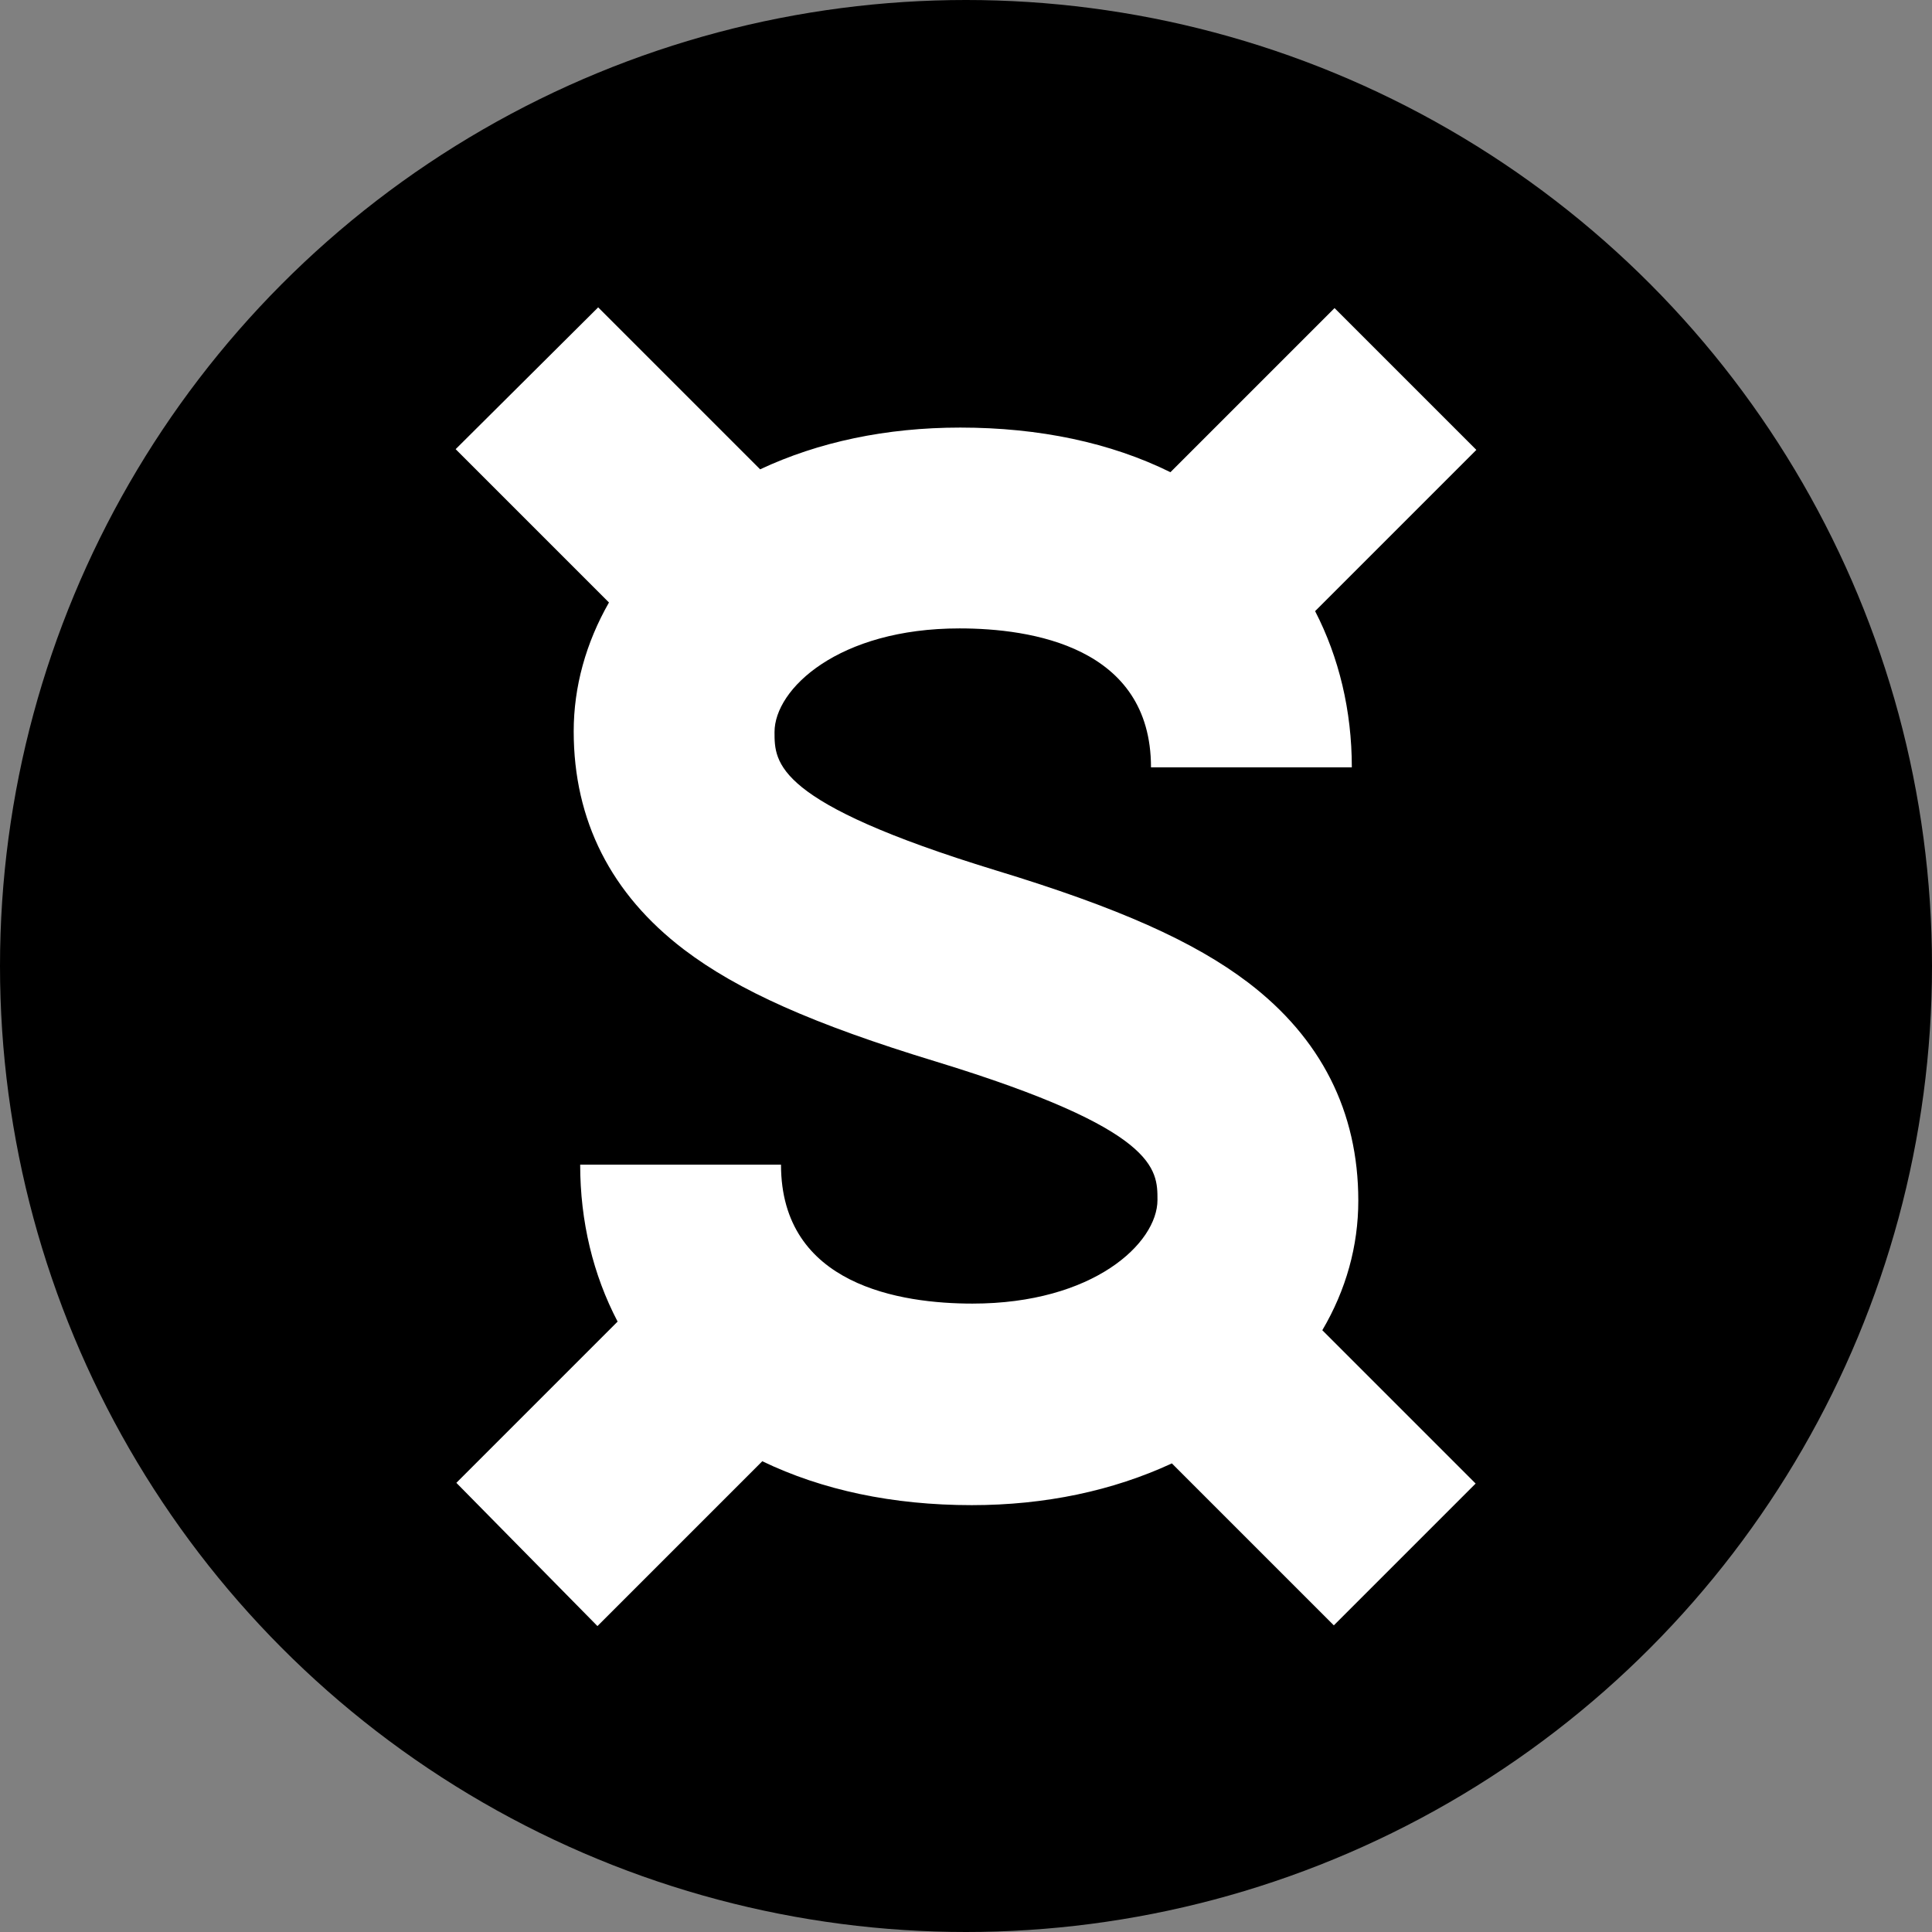 <?xml version="1.0" encoding="utf-8"?>
<!-- Generator: Adobe Illustrator 27.8.1, SVG Export Plug-In . SVG Version: 6.00 Build 0)  -->
<svg version="1.1" id="Layer_1" xmlns="http://www.w3.org/2000/svg" xmlns:xlink="http://www.w3.org/1999/xlink" x="0px" y="0px"
	 viewBox="0 0 268.4 268.4" style="enable-background:new 0 0 268.4 268.4;" xml:space="preserve">
<rect x="0" y="0" width="268.4" height="268.4" fill="#808080" stroke="none"/>
<style type="text/css">
	.st0{fill:#FFFFFF;}
</style>
<ellipse class="st0" cx="135.3" cy="135.6" rx="128.9" ry="125.6"/>
<g>
	<g>
		<circle cx="134.2" cy="134.2" r="134.2"/>
	</g>
	<path class="st0" d="M188.7,166.8c0-12.4-5.2-22.6-15.3-30.3c-7.5-5.7-18-10.4-35.1-15.6l0,0c-30.7-9.4-30.7-14.9-30.7-19.2
		c0-6,8.9-14.4,25.7-14.4c9.9,0,26.6,2.5,26.6,19.3h27.9c0-7.9-1.8-15.3-5.1-21.7l22.4-22.4l-19.7-19.7l-22.8,22.8
		c-8.3-4.1-18.2-6.2-29.2-6.2c-10.3,0-19.7,2-27.8,5.8L83.1,42.7L63.3,62.4l21.3,21.3c-3.2,5.6-4.9,11.7-4.9,17.9
		c0,12.4,5.2,22.6,15.3,30.3c7.5,5.7,18,10.4,35.1,15.6l0,0c30.7,9.4,30.7,14.9,30.7,19.2c0,6-8.9,14.4-25.7,14.4
		c-9.9,0-26.6-2.5-26.6-19.3H80.6c0,7.9,1.8,15.3,5.2,21.8l-22.4,22.4L83,225.9l22.9-22.9c8.3,4,18.1,6.1,29.1,6.1
		c10.2,0,19.6-2,27.8-5.8l22.5,22.5l19.7-19.7l-21.3-21.3C187,179.2,188.7,173.1,188.7,166.8z"/>
</g>
</svg>

